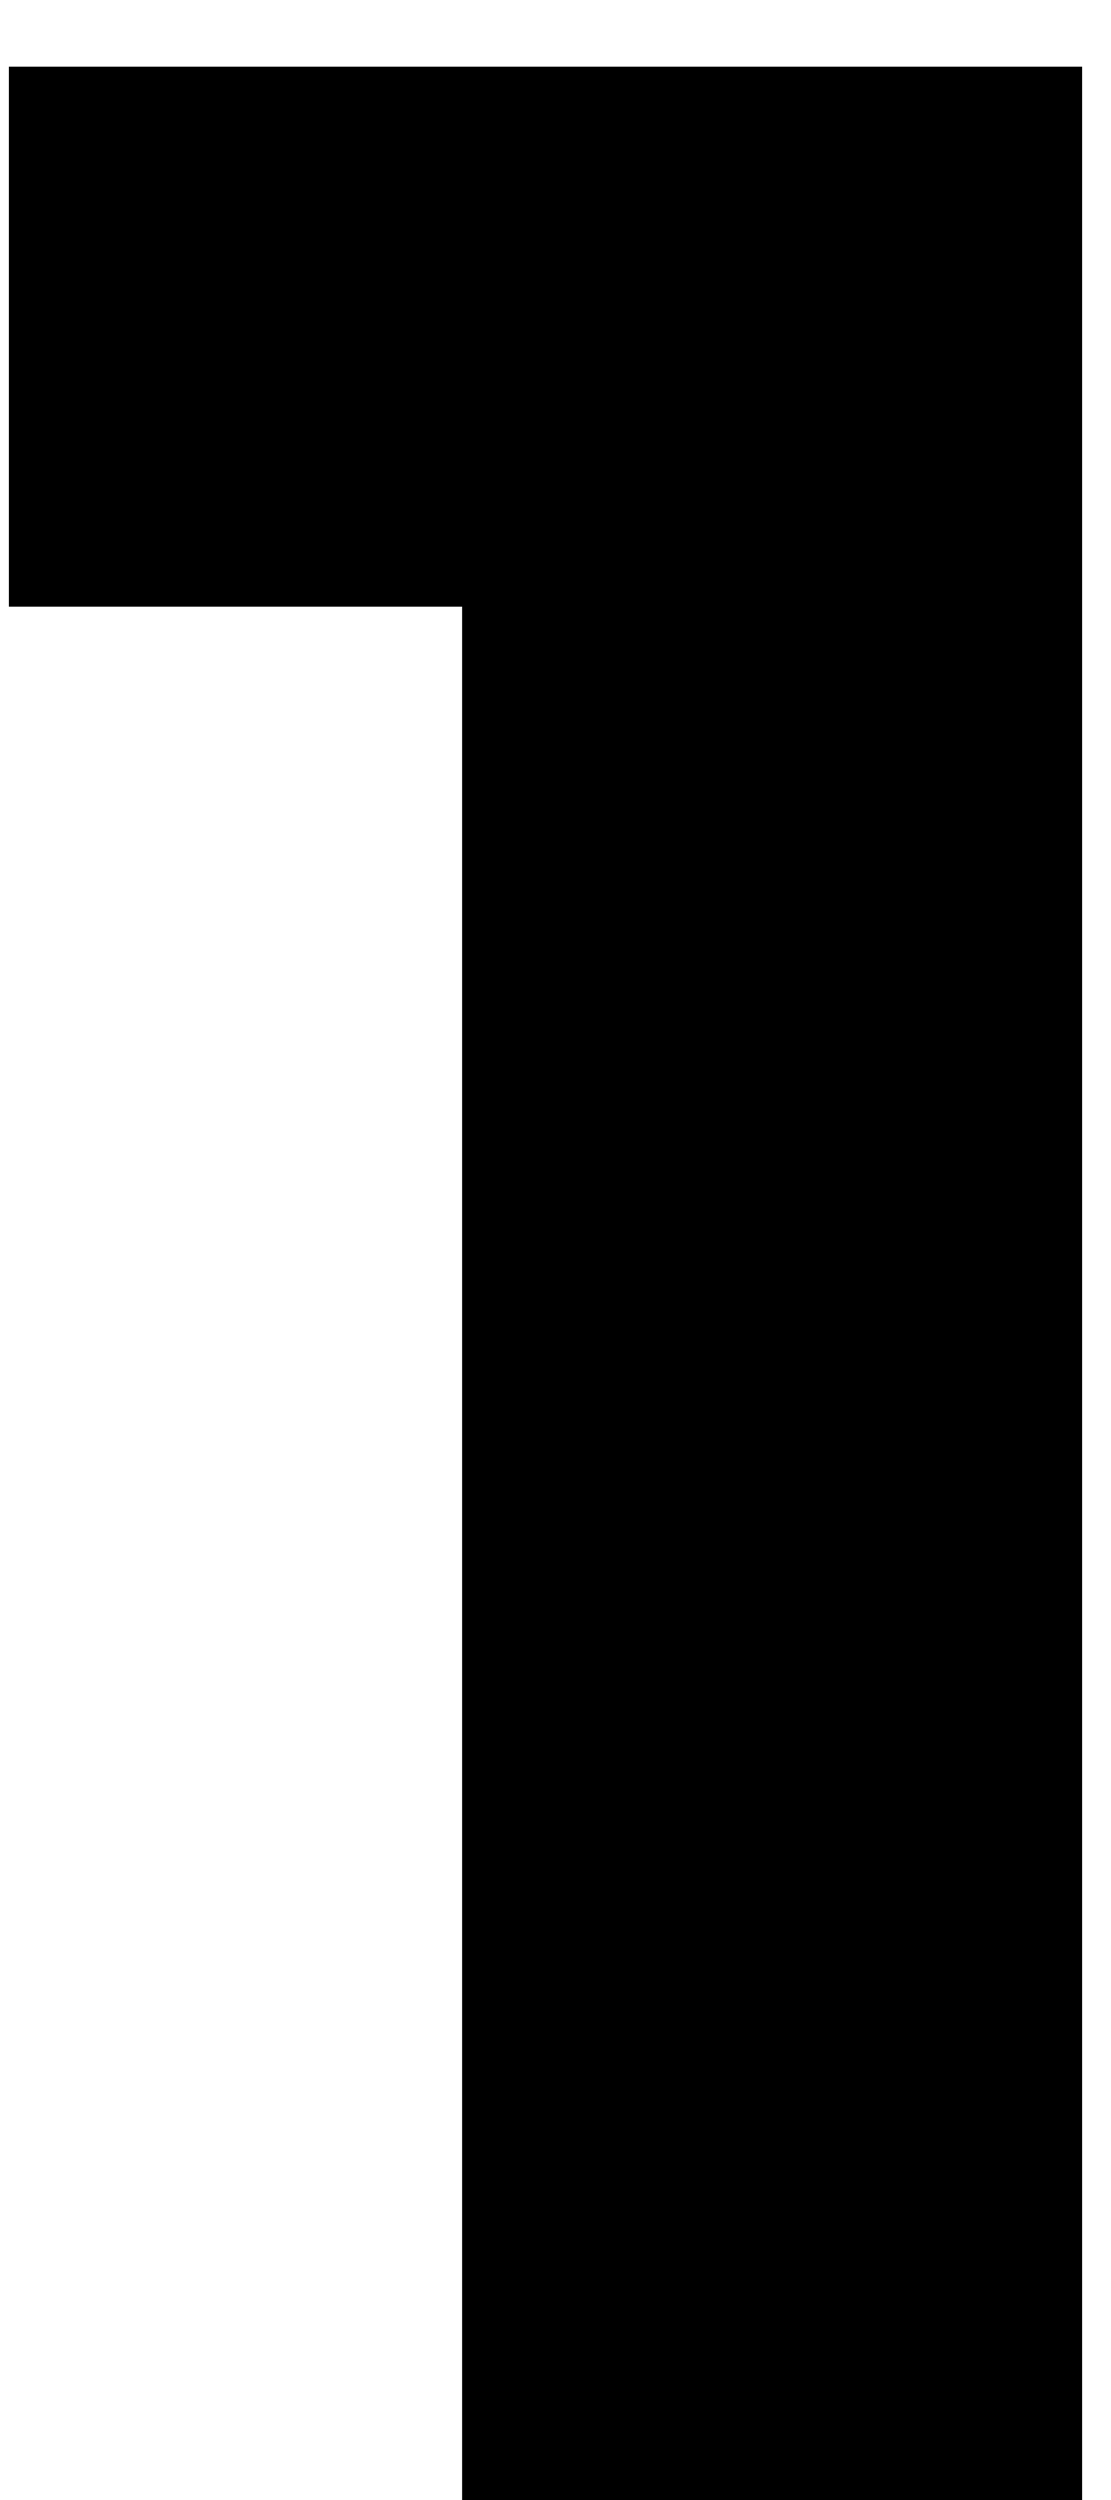<svg width="16" height="36" viewBox="0 0 16 36" fill="none" xmlns="http://www.w3.org/2000/svg">
<path d="M6.655 36V7.104L8.768 8.736H0.128V0.96H15.584V36H6.655Z" fill="#294EEB" style="fill:#294EEB;fill:color(display-p3 0.161 0.306 0.922);fill-opacity:1;"/>
</svg>
